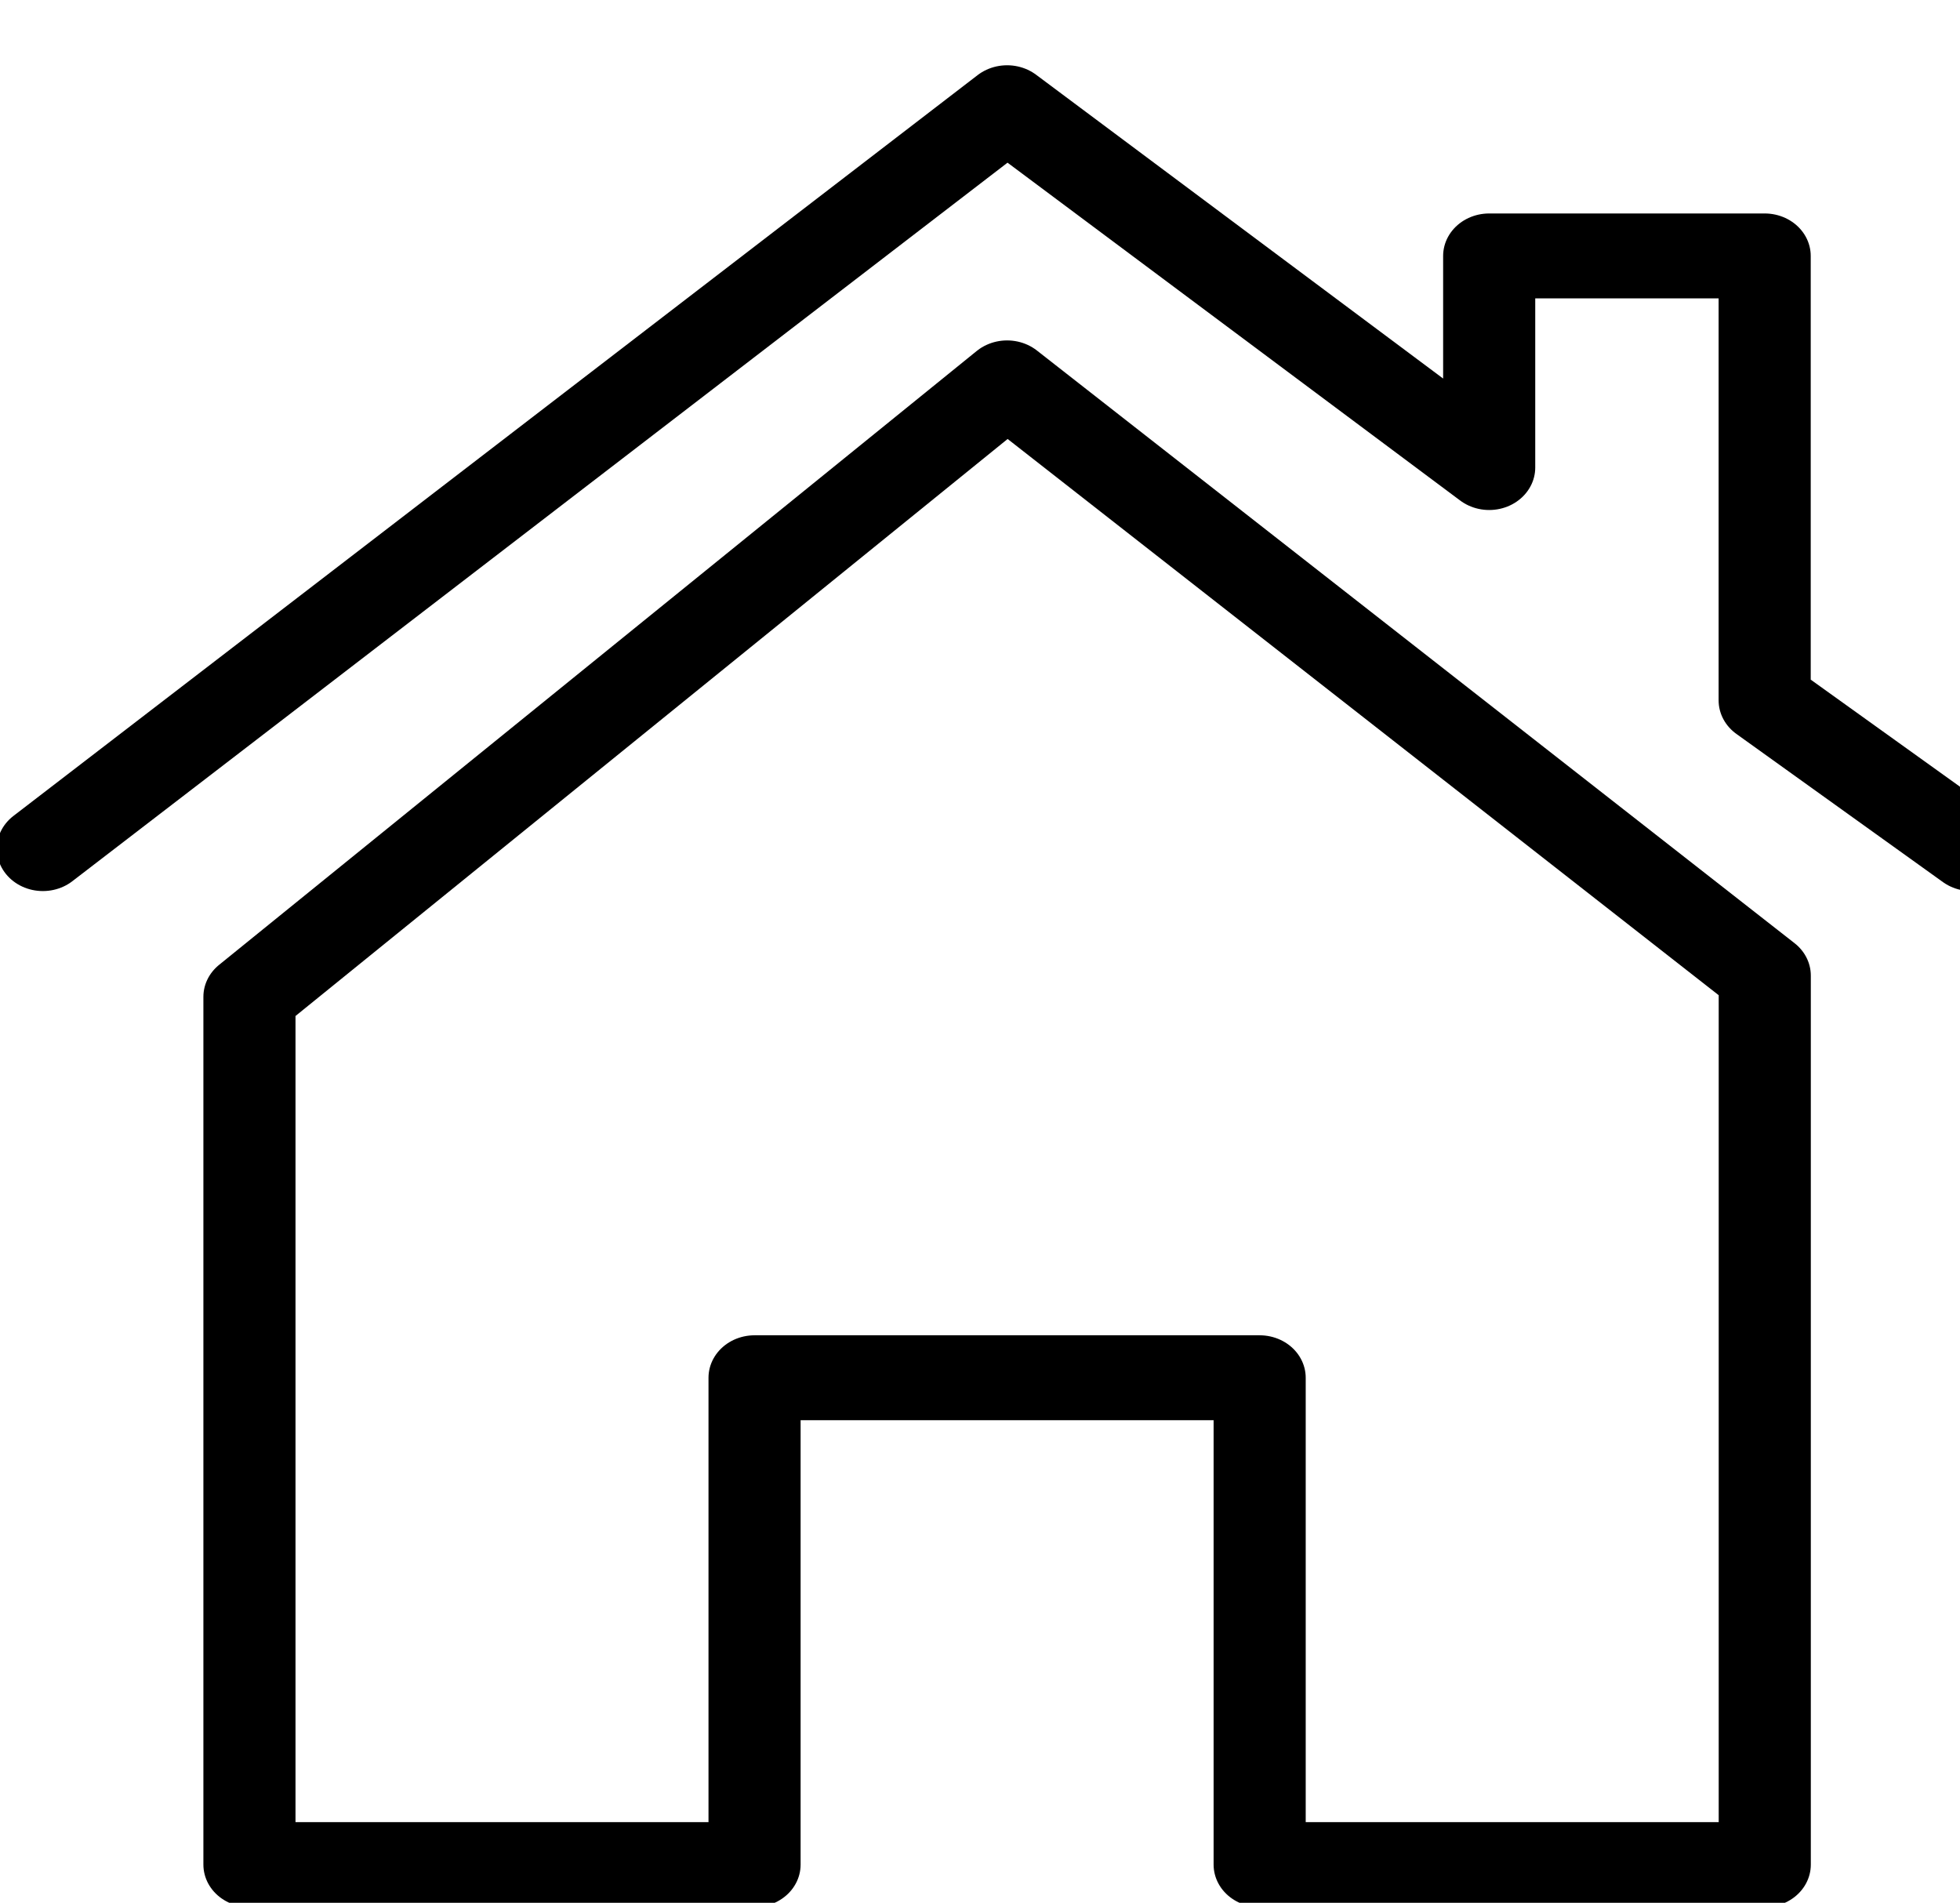 <?xml version="1.0" encoding="UTF-8" standalone="no"?>
<svg
   xmlns:dc="http://purl.org/dc/elements/1.1/"
   xmlns:cc="http://creativecommons.org/ns#"
   xmlns:rdf="http://www.w3.org/1999/02/22-rdf-syntax-ns#"
   xmlns:svg="http://www.w3.org/2000/svg"
   xmlns="http://www.w3.org/2000/svg"
   xmlns:sodipodi="http://sodipodi.sourceforge.net/DTD/sodipodi-0.dtd"
   xmlns:inkscape="http://www.inkscape.org/namespaces/inkscape"
   inkscape:version="1.0 (4035a4fb49, 2020-05-01)"
   sodipodi:docname="home.svg"
   id="svg10"
   version="1.1"
   viewBox="0 0 22.344 21.689"
   height="21.689"
   width="22.344">
  <defs
     id="defs14" />
  <sodipodi:namedview
     inkscape:current-layer="svg10"
     inkscape:window-maximized="1"
     inkscape:window-y="-9"
     inkscape:window-x="-9"
     inkscape:cy="10.8445"
     inkscape:cx="11.172"
     inkscape:zoom="46.475174"
     showgrid="false"
     id="namedview12"
     inkscape:window-height="2321"
     inkscape:window-width="1350"
     inkscape:pageshadow="2"
     inkscape:pageopacity="0"
     guidetolerance="10"
     gridtolerance="10"
     objecttolerance="10"
     borderopacity="1"
     bordercolor="#666666"
     pagecolor="#ffffff" />
  <g
     id="g8"
     transform="matrix(1.05,0,0,0.968,-50.469,-1540.947)">
    <g
       id="g6"
       transform="translate(228.531,1594.156)">
      <path
         id="path2"
         stroke-width="1"
         stroke-linejoin="round"
         stroke-linecap="round"
         stroke="#000000"
         fill="none"
         d="m -180,7.724 10.469,-8.724 5.234,4.237 V 0.745 h 2.991 v 5.234 l 2.243,1.745" />
      <path
         id="path4"
         stroke-width="1"
         stroke-linejoin="round"
         stroke-linecap="round"
         stroke="#000000"
         fill="none"
         transform="translate(-6.757,-9.76)"
         d="m -171,19.229 8.226,-7.229 8.226,6.979 v 10.469 h -5.484 v -5.733 h -5.484 v 5.733 H -171 Z" />
    </g>
  </g>
</svg>
